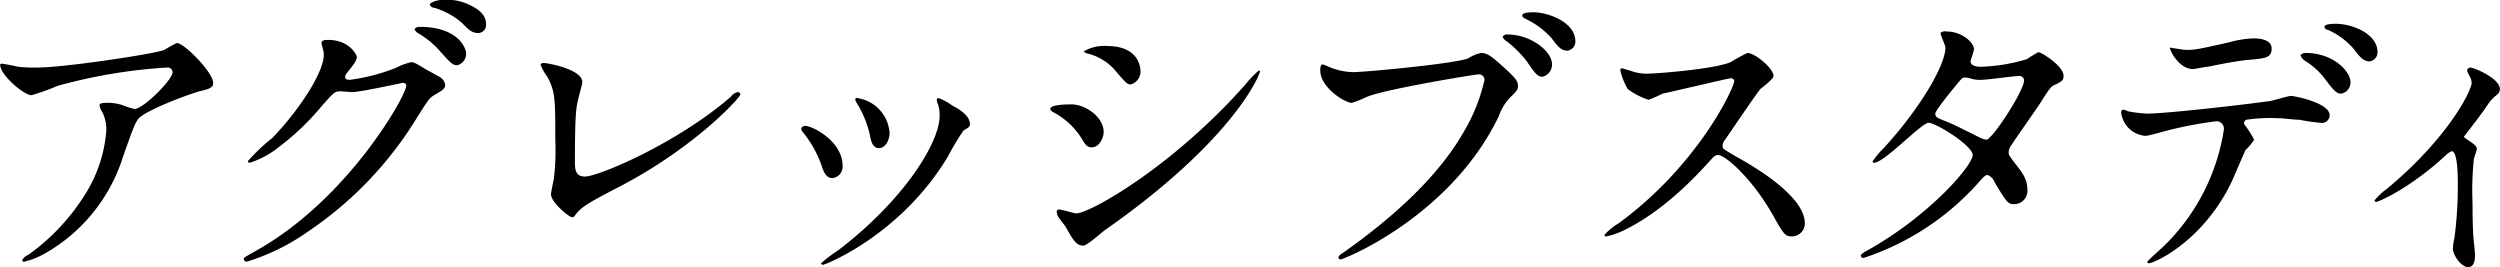 <svg xmlns="http://www.w3.org/2000/svg" width="325.719" height="34.8" viewBox="0 0 325.719 34.8">
  <defs>
    <style>
      .cls-1 {
        fill-rule: evenodd;
      }
    </style>
  </defs>
  <path id="sp_people03_matome_phrase.svg" class="cls-1" d="M624.105,11559.1a0.359,0.359,0,0,0-.28.1c0,1.4,3.12,4,4.08,4a24.271,24.271,0,0,0,3.359-1.2,68.905,68.905,0,0,1,14.278-2.4,0.654,0.654,0,0,1,.76.6c0,1-3.84,4.8-4.96,4.8a9.4,9.4,0,0,1-1.559-.5,6.216,6.216,0,0,0-2.16-.3c-0.24,0-.84,0-0.84.3a1.842,1.842,0,0,0,.36.9,5.167,5.167,0,0,1,.52,2.4,18.154,18.154,0,0,1-3,8.7,27.588,27.588,0,0,1-7.159,7.5,1.536,1.536,0,0,0-.8.7,0.213,0.213,0,0,0,.24.2,10.08,10.08,0,0,0,2.759-1.1,22.068,22.068,0,0,0,10.079-12.4c1.4-4,1.559-4.4,2.039-5.1,0.84-1.1,6.959-3.4,8.359-3.7s1.4-.7,1.4-1c0-1.4-3.8-5.2-4.72-5.2a17.152,17.152,0,0,0-1.639.9c-1.12.5-13,2.3-16.557,2.3a20.9,20.9,0,0,1-2.52-.1C625.825,11559.4,624.225,11559.1,624.105,11559.1Zm41.875-1.5c0.32,2.4-3.48,7.9-6.719,11.2a24.455,24.455,0,0,0-3.16,3,0.23,0.23,0,0,0,.28.2,12.015,12.015,0,0,0,3.84-2.1,33.216,33.216,0,0,0,5.439-5.2c1.679-1.9,1.759-2,2.519-2,0.24,0,1.32.1,1.56,0.1,0.96,0,6.479-1.2,6.559-1.2a0.374,0.374,0,0,1,.44.4c0,1.2-7.6,14.9-19.8,21.6-1.24.7-1.36,0.8-1.36,0.9a0.4,0.4,0,0,0,.36.4,27.953,27.953,0,0,0,7.959-3.9,48.025,48.025,0,0,0,14.318-15c1.4-2.2,1.559-2.4,2-2.7,1.32-.8,1.6-0.9,1.6-1.5a1.532,1.532,0,0,0-.76-1c-0.2-.1-1.24-0.7-1.48-0.8-1.639-1-1.839-1.1-2.2-1.1a7.753,7.753,0,0,0-1.88.7,25.4,25.4,0,0,1-6.079,1.6c-0.16,0-.64,0-0.64-0.4a1.169,1.169,0,0,1,.32-0.6c0.8-1,1.2-1.5,1.2-2,0-.2-0.92-2.2-3.719-2.2-0.32,0-.88,0-0.88.4C665.7,11556.5,665.94,11557.4,665.98,11557.6Zm15.277-6.8c-0.4,0-1.44.3-1.44,0.6a0.569,0.569,0,0,0,.52.4,9.669,9.669,0,0,1,3.68,2c0.88,0.9,1.279,1.3,2.119,1.3a1.028,1.028,0,0,0,1-1.1c0-.4,0-1.4-1.64-2.3A6.961,6.961,0,0,0,681.257,11550.8Zm-2.759,3.5a0.764,0.764,0,0,0-.68.3,1.167,1.167,0,0,0,.6.6,11.636,11.636,0,0,1,2.839,2.4c1.24,1.4,1.56,1.7,2.12,1.7a1.53,1.53,0,0,0,1.16-1.6C684.537,11557.2,683.617,11554.3,678.5,11554.3Zm21.182,7.2c0-1.7-4.6-2.5-5.039-2.5a0.435,0.435,0,0,0-.4.2,5.935,5.935,0,0,0,.88,1.6c1.039,1.9,1.039,3,1.039,8.2a30.835,30.835,0,0,1-.2,5.2c-0.04.1-.36,1.7-0.36,1.9,0,1.1,2.4,3,2.719,3a0.434,0.434,0,0,0,.44-0.3c0.84-1,1.16-1.3,5.8-3.7,9.8-5.1,15.717-11.6,15.717-12a0.341,0.341,0,0,0-.32-0.3,1.4,1.4,0,0,0-.919.6c-7.039,6.1-17.277,10.4-19,10.4-1.32,0-1.32-1-1.32-2.1,0-5.7.16-6.7,0.32-7.5C699.12,11563.7,699.68,11561.8,699.68,11561.5Zm46.55,4.4c0,3.5-4.679,11-13.2,17.5a18.966,18.966,0,0,0-2.24,1.7,0.24,0.24,0,0,0,.24.2c0.32,0,10.159-3.9,16.278-14.1a33.9,33.9,0,0,1,2.039-3.4c0.68-.4.84-0.5,0.84-0.8,0-1.2-1.6-2.1-2.24-2.4a7.285,7.285,0,0,0-1.8-1c-0.12,0-.28,0-0.28.2a1.24,1.24,0,0,0,.08.4A4.015,4.015,0,0,1,746.23,11565.9Zm-17.517,1.3a0.493,0.493,0,0,0-.52.4,1.263,1.263,0,0,0,.28.5,14,14,0,0,1,2.319,4.1c0.28,0.8.56,1.8,1.44,1.8a1.482,1.482,0,0,0,1.36-1.6C733.592,11569.2,729.673,11567.2,728.713,11567.2Zm6.919-3.6a0.253,0.253,0,0,0-.4.2,3.973,3.973,0,0,0,.44.8,13.86,13.86,0,0,1,1.479,3.8c0.12,0.7.32,1.7,1.2,1.7,0.72,0,1.36-.9,1.36-2A4.908,4.908,0,0,0,735.632,11563.6Zm29.332,19.2c0.52,0,2.44-1.8,2.92-2.1,16.557-11.6,20.076-20.1,20.076-20.6,0-.1-0.08-0.1-0.16-0.1a13.763,13.763,0,0,0-1.719,1.8c-9.559,10.8-20.317,16.8-22.037,16.8-0.319,0-1.839-.5-2.2-0.5a0.3,0.3,0,0,0-.36.3,1.627,1.627,0,0,0,.24.7c0.12,0.2.84,1.1,0.96,1.3C763.685,11582.2,764.084,11582.8,764.964,11582.8Zm-1.519-18.4c-0.52,0-2.8,0-2.8.6a0.648,0.648,0,0,0,.36.4,9.643,9.643,0,0,1,3.639,3.3c0.6,1,.8,1.3,1.4,1.3,0.96,0,1.56-1.2,1.56-2C767.6,11566,765.164,11564.4,763.445,11564.4Zm4.639-7.6a5.143,5.143,0,0,0-3.08.7,0.951,0.951,0,0,0,.6.3,6.905,6.905,0,0,1,3.44,2.1c1.439,1.7,1.639,1.9,2.079,1.9a1.736,1.736,0,0,0,1.28-1.8C772.4,11559.9,772.4,11556.8,768.084,11556.8Zm28.105,2.4c-0.24,0-.36.1-0.36,0.8,0,2.2,3.2,4.2,4.12,4.2a16.66,16.66,0,0,0,2-.8c2.44-1,14-2.9,14.4-2.9a0.739,0.739,0,0,1,.88.7,23.263,23.263,0,0,1-2.72,6.8c-3.2,5.6-8.838,10.9-15.8,15.8a1.084,1.084,0,0,0-.52.5,0.3,0.3,0,0,0,.28.3c0.4,0,14.358-5.6,20.636-18.7a6.494,6.494,0,0,1,1.56-2.5c0.72-.7.92-0.9,0.92-1.4,0-.6-0.24-1-2.04-2.6-1.239-1.1-1.879-1.7-2.759-1.7a4.767,4.767,0,0,0-1.68.7c-1.72.7-13.438,1.8-15.077,1.8a8.626,8.626,0,0,1-3.32-.8C796.629,11559.4,796.269,11559.2,796.189,11559.2Zm27.476-6.8c-0.32,0-1.52,0-1.52.4,0,0.2.12,0.3,0.52,0.5a10.614,10.614,0,0,1,3.319,2.5c0.68,0.9,1.16,1.6,2.04,1.6a1.189,1.189,0,0,0,1.04-1.2C829.064,11553.6,825.344,11552.4,823.665,11552.4Zm-3.36,2.9a0.657,0.657,0,0,0-.72.3,1.246,1.246,0,0,0,.56.6,14.6,14.6,0,0,1,2.6,2.6c1.08,1.6,1.4,2,2.04,2a1.634,1.634,0,0,0,1.239-1.6C826.024,11557.4,823.145,11555.3,820.305,11555.3Zm29.457,6c0.12,0.7-4.639,11-15.077,18.6a8.228,8.228,0,0,0-1.84,1.5,0.226,0.226,0,0,0,.28.2,10.357,10.357,0,0,0,2.48-.9c5.2-2.6,9.278-7.1,10.678-8.6,0.88-1,1-1.1,1.4-1.1,0.88,0,4.4,3,7.159,7.9,1.4,2.5,1.559,2.7,2.479,2.7a1.686,1.686,0,0,0,1.64-1.7c0-3.7-7.159-7.7-8.959-8.7-1.679-1-1.759-1-1.759-1.4a1.366,1.366,0,0,1,.32-0.8c0.64-.9,3.8-5.6,4.6-6.6,0.24-.2,1.72-1.3,1.72-1.7,0-1-2.44-3-3.4-3a23.713,23.713,0,0,0-2.2,1.2c-2.08.9-9.6,1.5-10.959,1.5a5.945,5.945,0,0,1-2.119-.4c-0.12,0-1-.3-1.04-0.3-0.2,0-.24.1-0.24,0.3a8.608,8.608,0,0,0,.96,2.4,9.136,9.136,0,0,0,2.719,1.4,14.167,14.167,0,0,0,1.8-.8c0.2,0,8.6-2,8.879-2A0.452,0.452,0,0,1,849.762,11561.3Zm16.515,22.7a0.313,0.313,0,0,0,.36.4,34.428,34.428,0,0,0,14.758-9.6c0.8-.9,1.04-1.2,1.4-1.2a1.728,1.728,0,0,1,.919,1c1.52,2.5,1.68,2.8,2.52,2.8a1.729,1.729,0,0,0,1.72-1.9c0-1.4-.72-2.3-1.68-3.5-0.72-1-.76-1-0.76-1.4a1.794,1.794,0,0,1,.44-1c0.48-.8,3.2-4.6,3.759-5.5,1.2-1.9,1.36-2.1,1.96-2.3,0.72-.4,1-0.5,1-1.1,0-1.3-2.88-3.1-3.28-3.1a11.706,11.706,0,0,0-1.479.9,23.24,23.24,0,0,1-6,1c-0.52,0-1.36-.1-1.36-0.7,0-.2.44-1.3,0.44-1.6,0-.8-1.48-2.3-3.6-2.3a0.833,0.833,0,0,0-.759.2c0,0.3.639,1.6,0.639,1.9,0,2.3-3.279,7.9-8.038,13.1a10.85,10.85,0,0,0-1.44,1.7,0.178,0.178,0,0,0,.2.2c1.32,0,6.159-5.2,7.079-5.2,1,0,5.759,3,5.759,4.2,0,1.3-5.479,7.8-13.678,12.4A3.383,3.383,0,0,0,866.277,11584Zm16.358-15a2.623,2.623,0,0,1-.92-0.3c-2.84-1.4-3.16-1.6-4.4-2.1-1-.4-1.359-0.5-1.359-1s3.359-4.5,3.4-4.5a0.552,0.552,0,0,1,.48-0.2,3.292,3.292,0,0,1,.96.2,4.409,4.409,0,0,0,1.2.1c0.719,0,4.239-.5,4.839-0.5a0.591,0.591,0,0,1,.68.6C887.514,11562.6,883.514,11568.8,882.635,11569Zm45.5-15.1c-0.28,0-1.48,0-1.48.4a0.5,0.5,0,0,0,.48.4,9.559,9.559,0,0,1,3.359,2.5c0.68,0.9,1.2,1.6,2.04,1.6a1.189,1.189,0,0,0,1.04-1.2C933.572,11555.2,930.292,11553.9,928.133,11553.9Zm-3.92,3.8a0.827,0.827,0,0,0-.68.3,1.464,1.464,0,0,0,.56.7,9.646,9.646,0,0,1,2.72,2.5c1.12,1.5,1.48,1.8,2.039,1.8a1.488,1.488,0,0,0,1.2-1.5C930.052,11560.1,927.813,11557.7,924.213,11557.7Zm-8,9.3a0.464,0.464,0,0,1,.28-0.6,20.737,20.737,0,0,1,4.039-.2c0.88,0,2,.2,2.839.2a25.5,25.5,0,0,0,2.8.4,1,1,0,0,0,1.16-1c0-1.6-4.559-2.5-5.039-2.5-0.44,0-2.52.7-3,.7-2.8.4-13.158,1.6-15.717,1.6a17.432,17.432,0,0,1-2.52-.3,1.421,1.421,0,0,0-.6-0.2c-0.2,0-.28.1-0.28,0.4a3.449,3.449,0,0,0,3.16,3c0.44,0,2.439-.6,2.879-0.7a49.3,49.3,0,0,1,6.359-1.2,0.972,0.972,0,0,1,.96,1.2,26.838,26.838,0,0,1-7.839,15.1c-0.32.3-2.119,1.9-2.119,2a0.213,0.213,0,0,0,.24.2c0.52,0,6.759-2.6,10.6-10.3,0.36-.7,1.88-4.4,2-4.5a6.12,6.12,0,0,0,1.079-1.3A13.279,13.279,0,0,0,916.215,11567Zm-9.679-10c-0.2,0,1.04,2.8,3,2.8,0.12,0,1.679-.3,1.879-0.3,0.6-.1,3.28-0.7,5.32-0.9,2.359-.2,3.039-0.3,3.039-1.5,0-1.1-1.44-1.3-2.28-1.3a12.891,12.891,0,0,0-3.2.5c-4,.9-4.439,1-5.679,1C908.3,11557.3,906.536,11557,906.536,11557Zm38.3,11.6c2-2.6,2.239-2.9,3.119-4.2a5.555,5.555,0,0,1,1.24-1.3,0.9,0.9,0,0,0,.32-0.7c0-1.4-3.4-2.8-3.839-2.8a0.47,0.47,0,0,0-.44.4,5.433,5.433,0,0,0,.32.7,1.84,1.84,0,0,1,.28.9c0,1-3.08,7.2-11.039,13.8a7.927,7.927,0,0,0-1.6,1.5,0.193,0.193,0,0,0,.24.2c0.24,0,4.279-1.7,8.958-6a2.516,2.516,0,0,1,.84-0.6c0.8,0,.8,3.4.8,4.4a51.114,51.114,0,0,1-.44,6.9,7.209,7.209,0,0,0-.2,1.4c0,0.8,1.04,2.4,2,2.4,0.88,0,.88-1.2.88-1.6s-0.24-2.4-.24-2.8c-0.08-1.6-.08-2.8-0.08-3.9a39.513,39.513,0,0,1,.16-5.7c0.04-.3.4-1.2,0.4-1.4,0-.5-0.84-0.9-1.52-1.4A0.355,0.355,0,0,1,944.839,11568.6Z" transform="translate(-623.812 -11550.8)"/>
</svg>
